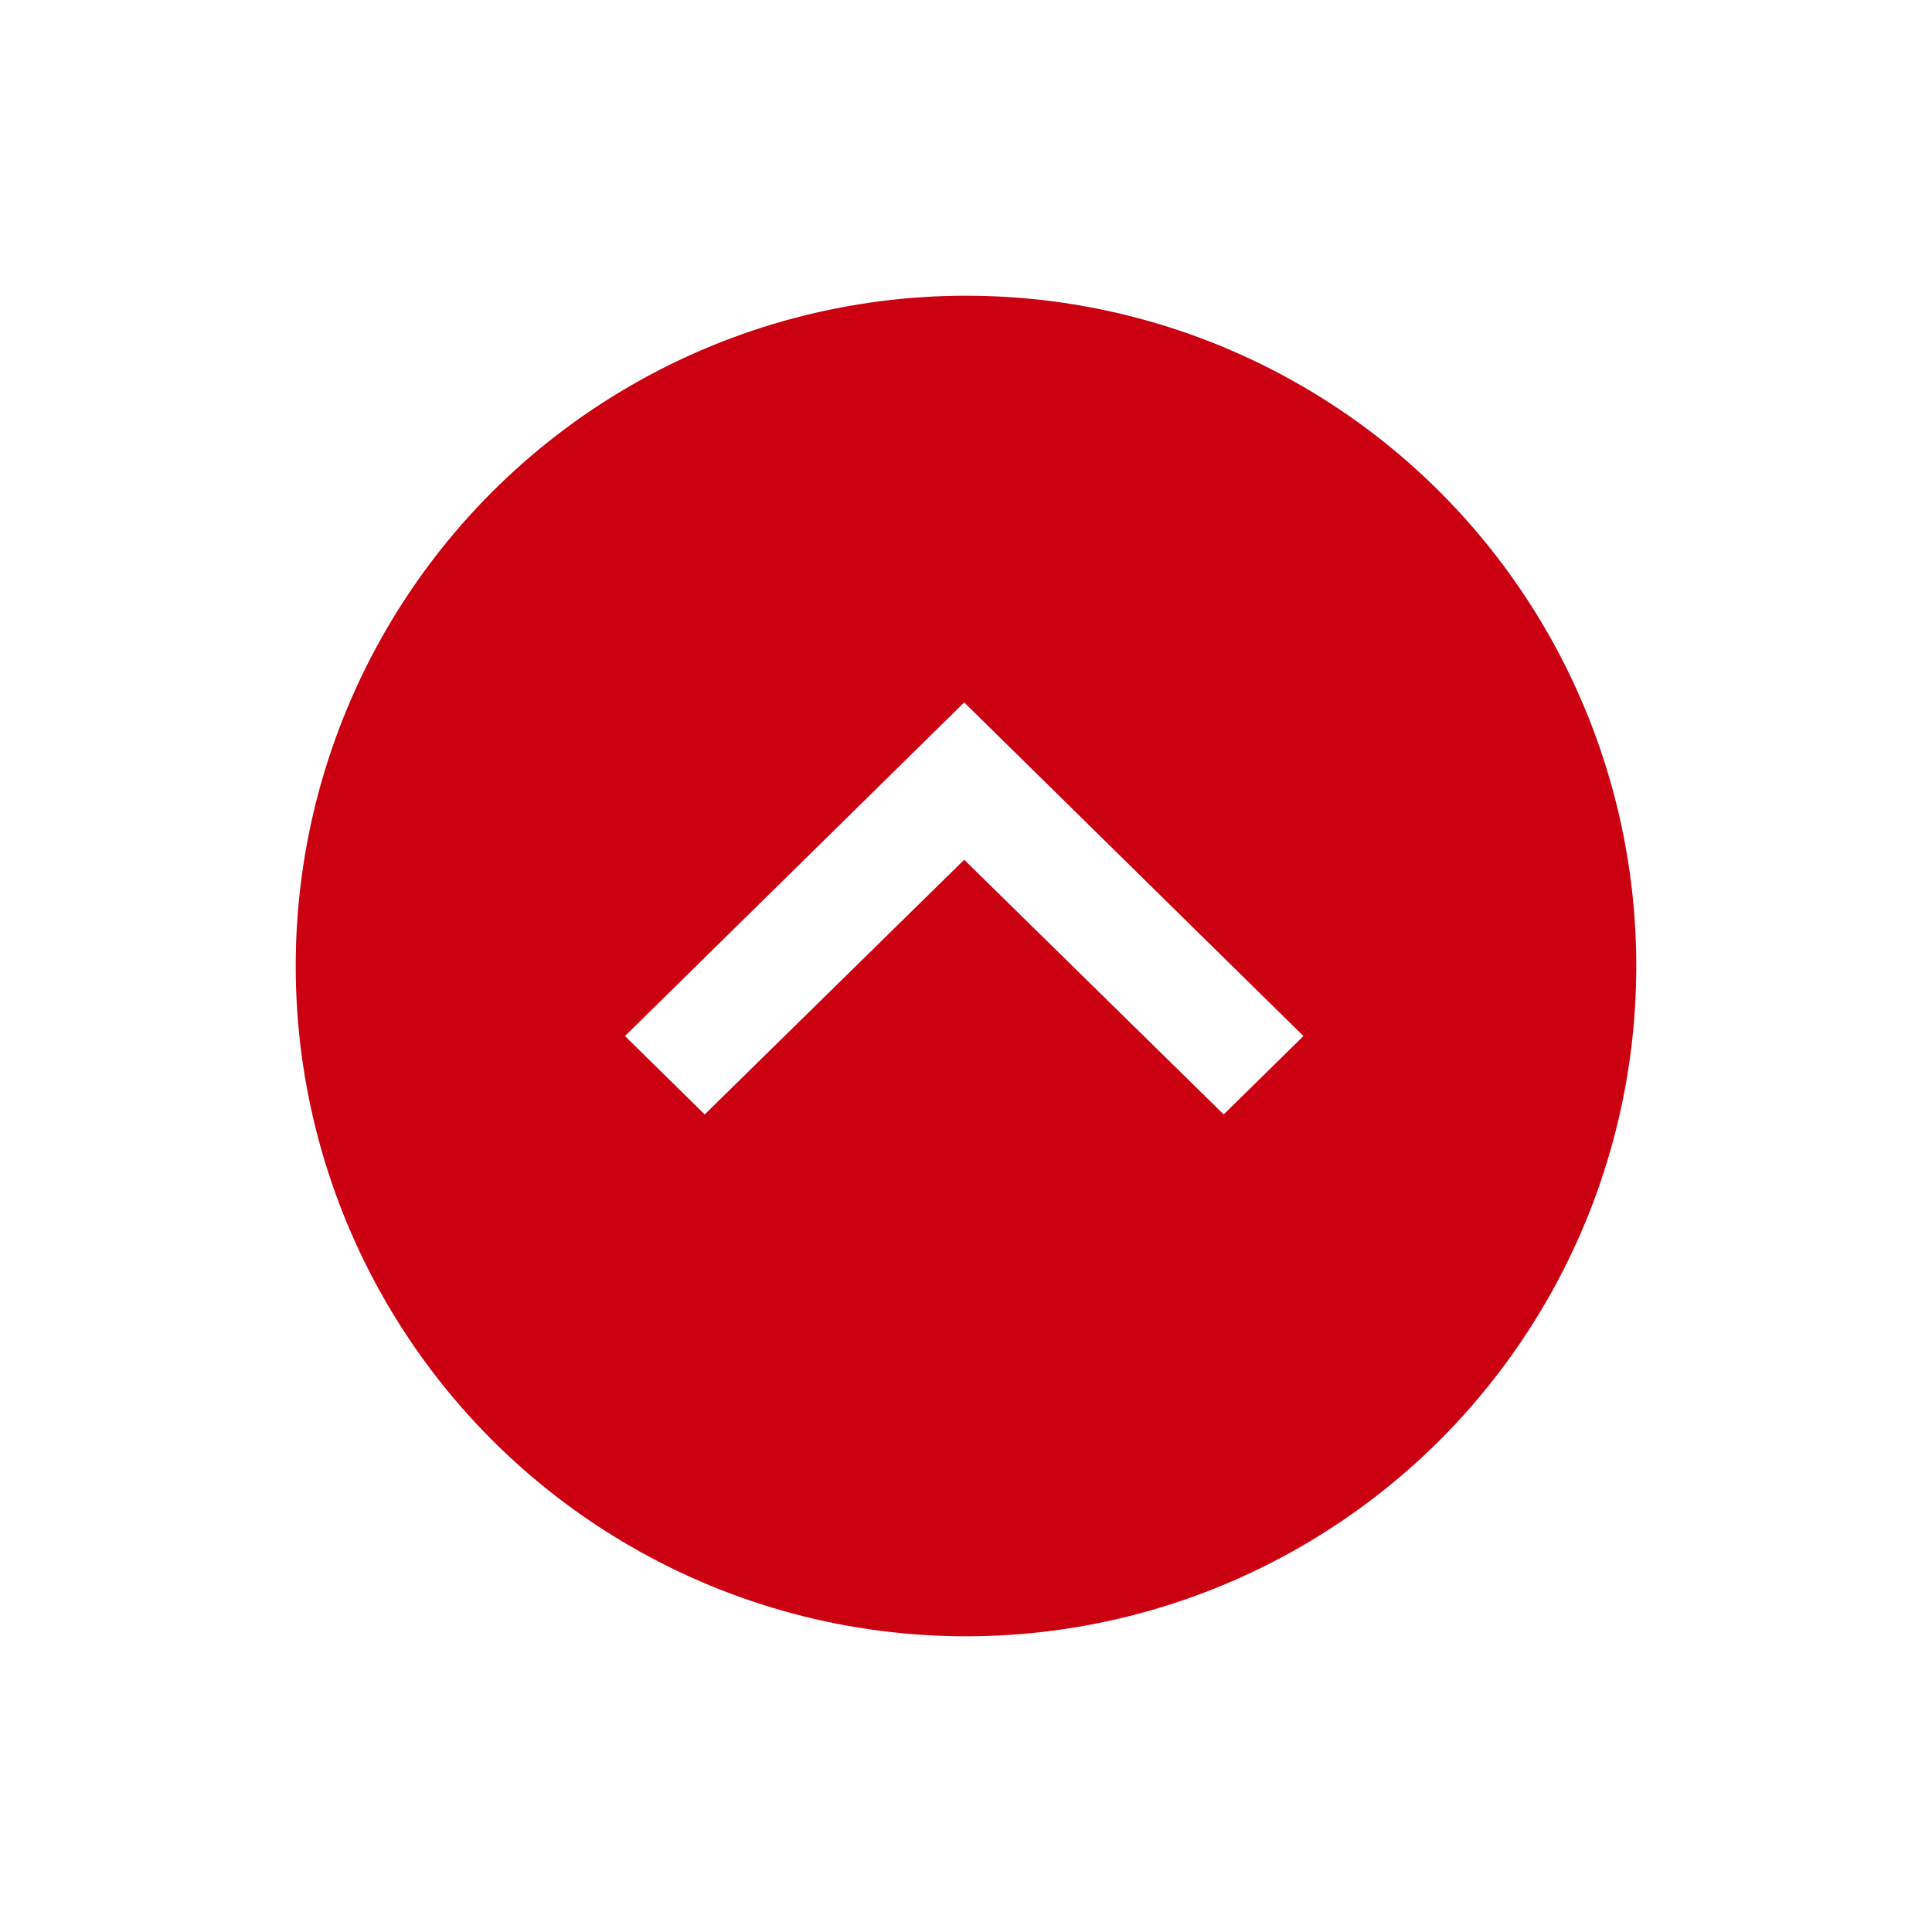<svg xmlns="http://www.w3.org/2000/svg" xmlns:xlink="http://www.w3.org/1999/xlink" width="98" height="98" viewBox="0 0 98 98">
  <defs>
    <filter id="Ellipse_42" x="0" y="0" width="98" height="98" filterUnits="userSpaceOnUse">
      <feOffset input="SourceAlpha"/>
      <feGaussianBlur stdDeviation="5" result="blur"/>
      <feFlood flood-opacity="0.161"/>
      <feComposite operator="in" in2="blur"/>
      <feComposite in="SourceGraphic"/>
    </filter>
  </defs>
  <g id="PCの上へ戻るボタン" transform="translate(15 15)">
    <g transform="matrix(1, 0, 0, 1, -15, -15)" filter="url(#Ellipse_42)">
      <circle id="Ellipse_42-2" data-name="Ellipse 42" cx="34" cy="34" r="34" transform="translate(15 15)" fill="#cb0011"/>
    </g>
    <g id="Group_670" data-name="Group 670" transform="translate(16.703 20.628)">
      <path id="Icon_material-keyboard-arrow-up" data-name="Icon material-keyboard-arrow-up" d="M4.044,0,17.207,12.919,30.37,0l4.044,3.977L17.207,20.9,0,3.977Z" transform="translate(34.413 20.902) rotate(180)" fill="#fff"/>
    </g>
  </g>
</svg>
